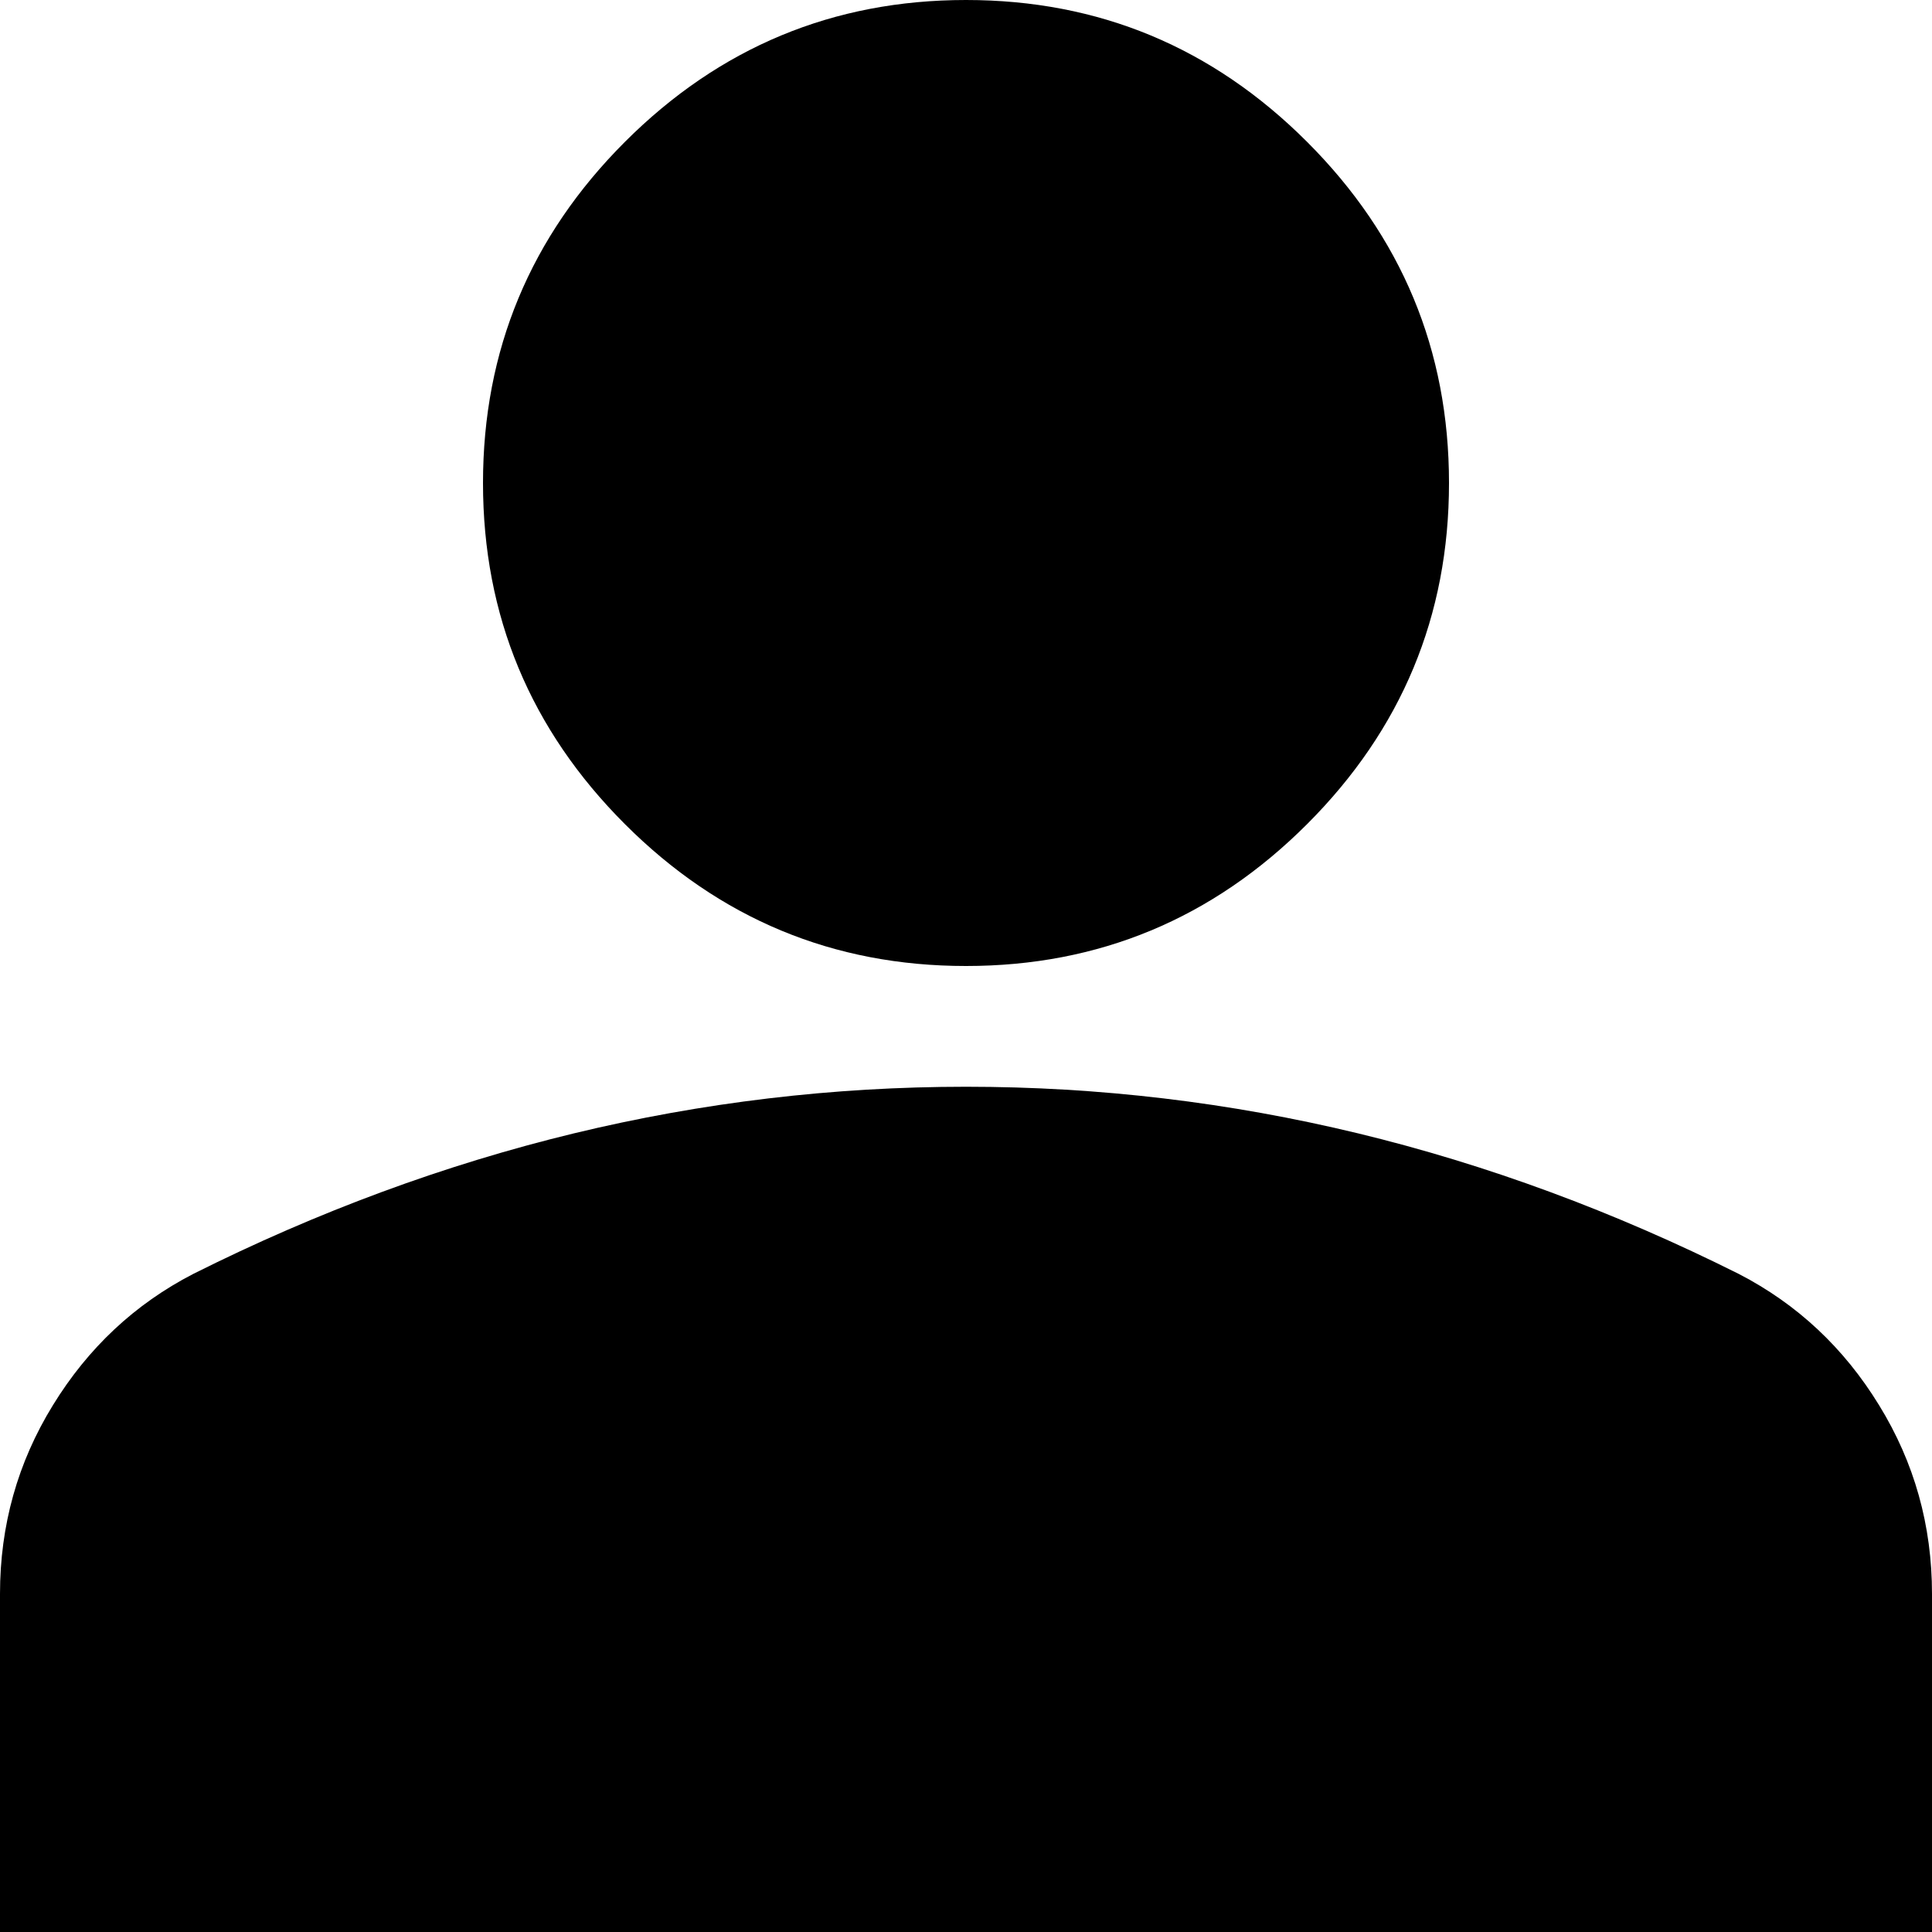<svg xmlns="http://www.w3.org/2000/svg" width="18" height="18" viewBox="0 0 18 18">
  <path d="M9,9 C7.763,9 6.703,8.559 5.822,7.678 C4.941,6.797 4.5,5.737 4.5,4.5 C4.5,3.263 4.941,2.203 5.822,1.322 C6.703,0.441 7.763,0 9,0 C10.238,0 11.297,0.441 12.178,1.322 C13.059,2.203 13.5,3.263 13.5,4.5 C13.5,5.737 13.059,6.797 12.178,7.678 C11.297,8.559 10.238,9 9,9 Z M0,18 L0,14.85 C0,14.213 0.164,13.626 0.493,13.092 C0.821,12.558 1.256,12.15 1.8,11.869 C2.962,11.287 4.144,10.851 5.344,10.56 C6.544,10.27 7.763,10.125 9,10.125 C10.238,10.125 11.456,10.27 12.656,10.56 C13.856,10.851 15.037,11.287 16.2,11.869 C16.744,12.15 17.18,12.558 17.507,13.092 C17.836,13.626 18,14.213 18,14.85 L18,18 L0,18 Z"/>
</svg>
